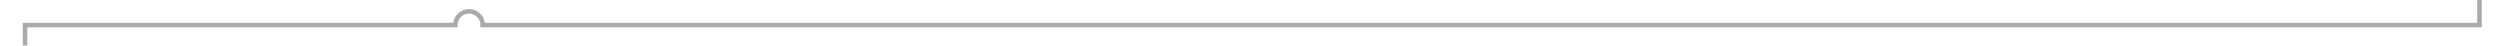 ﻿<?xml version="1.0" encoding="utf-8"?>
<svg version="1.1" xmlns:xlink="http://www.w3.org/1999/xlink" width="549px" height="10px" preserveAspectRatio="xMinYMid meet" viewBox="228 149  549 8" xmlns="http://www.w3.org/2000/svg">
  <path d="M 772.5 95  L 772.5 153.5  L 334 153.5  A 3 3 0 0 0 331 150.5 A 3 3 0 0 0 328 153.5 L 233.5 153.5  L 233.5 207  " stroke-width="1" stroke="#aaaaaa" fill="none" />
  <path d="M 227.2 206  L 233.5 212  L 239.8 206  L 227.2 206  Z " fill-rule="nonzero" fill="#aaaaaa" stroke="none" />
</svg>